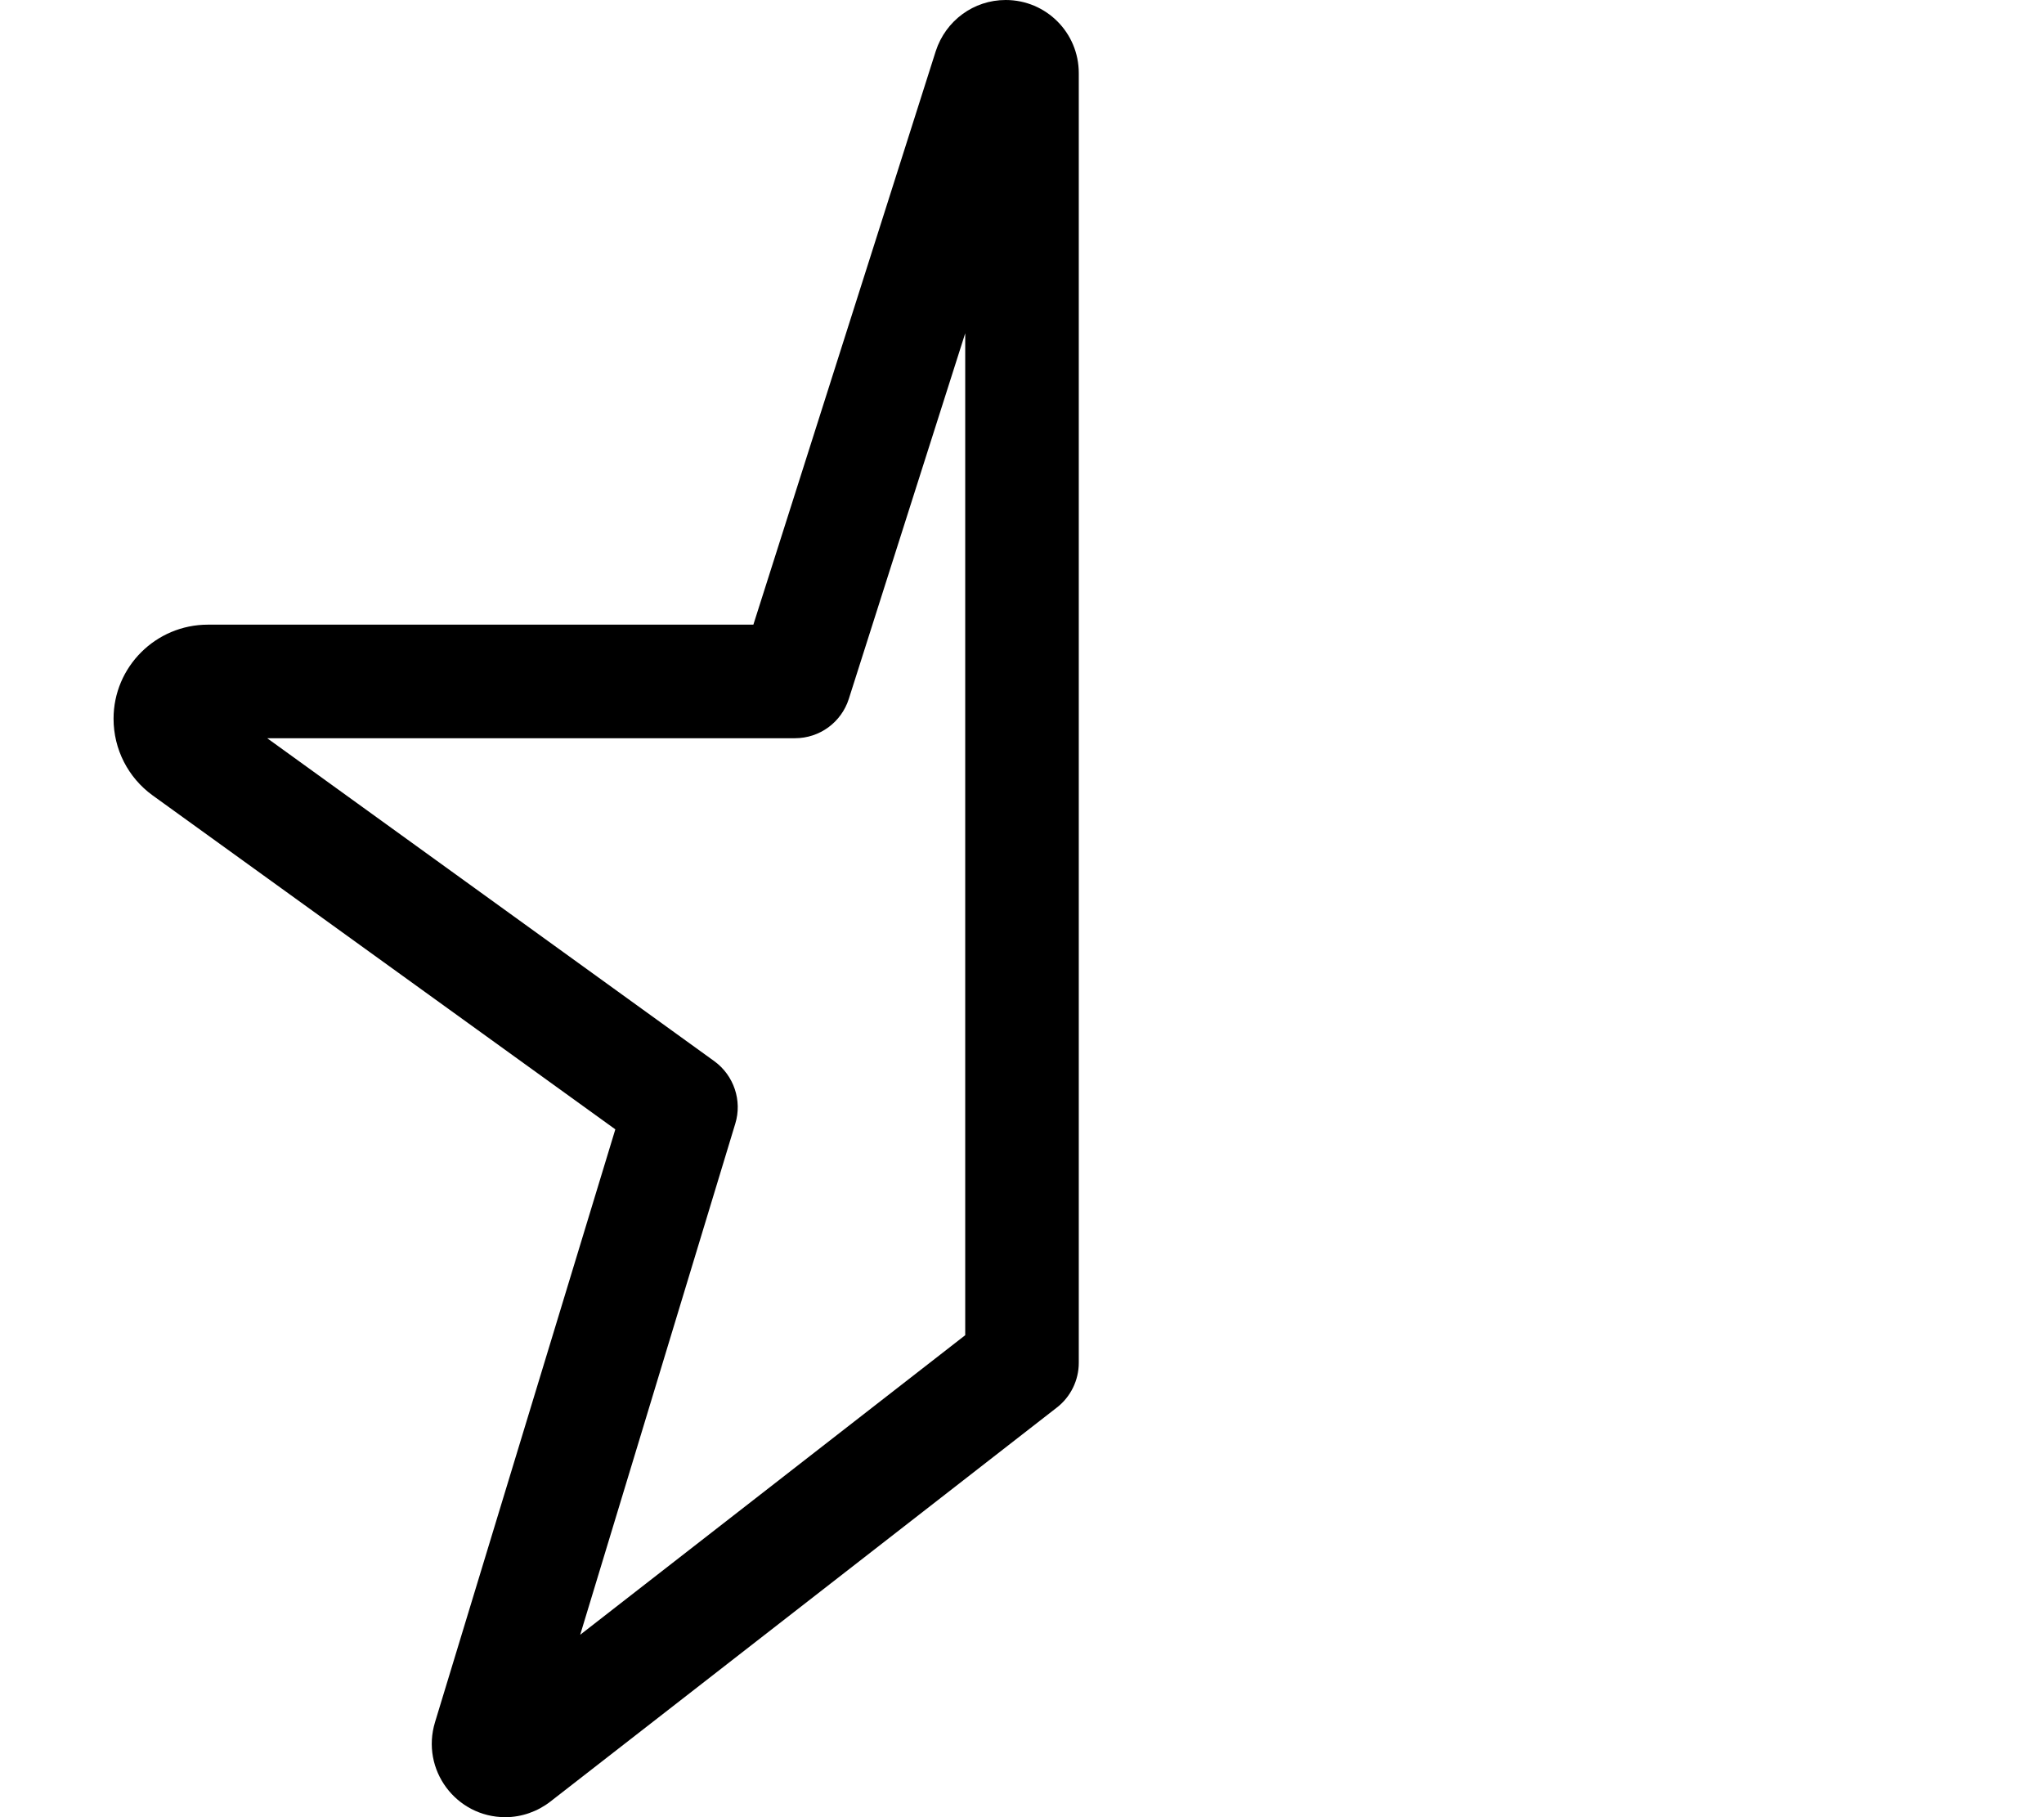 <svg xmlns="http://www.w3.org/2000/svg" viewBox="0 0 576 512"><!--! Font Awesome Pro 6.7.1 by @fontawesome - https://fontawesome.com License - https://fontawesome.com/license (Commercial License) Copyright 2024 Fonticons, Inc. --><path d="M272 93.9L239.2 196.9C237.1 203.5 231 208 224 208L75.3 208l126 91c5.5 4 7.9 11.1 5.9 17.6L163.5 460.6 272 376.2l0-282.3zm-8.3-79.5C266.5 5.8 274.4 0 283.4 0C294.8 0 304 9.2 304 20.6L304 384c0 4.9-2.3 9.6-6.2 12.6l-142.7 111c-3.6 2.8-8.1 4.4-12.7 4.4c-13.9 0-23.9-13.4-19.8-26.8l50.8-167L43 224.1c-6.9-5-11-13-11-21.6C32 187.9 43.9 176 58.6 176l153.7 0L263.7 14.4z"/></svg>